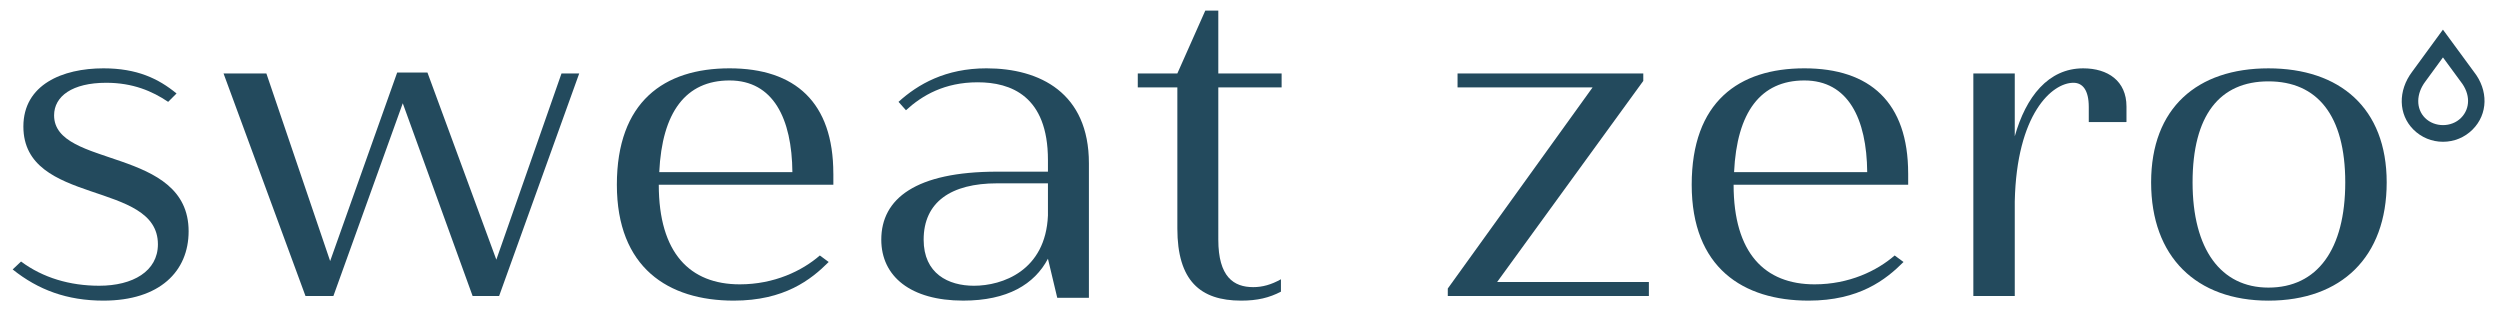 <?xml version="1.0" encoding="UTF-8"?>
<svg id="Layer_1" xmlns="http://www.w3.org/2000/svg" version="1.1" viewBox="0 0 1756.27 226.16">
  <!-- Generator: Adobe Illustrator 29.6.1, SVG Export Plug-In . SVG Version: 2.1.1 Build 9)  -->
  <defs>
    <style>
      .st0 {
        fill: #234a5d;
      }
    </style>
  </defs>
  <path class="st0" d="M124.02,65.67l-5.89,5.88c-11.12-7.52-24.85-13.4-43.5-13.4-23.87,0-36.63,9.48-36.63,22.89,0,37.28,94.51,21.91,94.51,81.43,0,28.12-20.28,48.72-59.84,48.72-25.51,0-45.79-7.52-63.77-21.91l5.89-5.56c15.37,11.45,34.34,17.01,54.94,17.01,23.54,0,41.2-10.14,41.2-29.11,0-45.13-94.51-26.82-94.51-82.74,0-29.43,27.47-40.88,56.25-40.88,23.55,0,38.59,7.19,51.34,17.66"/>
  <polygon class="st0" points="279.02 50.95 231.93 183.4 187.13 51.61 157.04 51.61 214.6 207.93 234.22 207.93 282.95 72.54 332.01 207.93 350.64 207.93 406.9 51.61 394.46 51.61 348.68 182.42 300.28 50.95 279.02 50.95"/>
  <path class="st0" d="M463.13,120.94h93.53c-.33-37.61-13.41-64.42-44.15-64.42s-47.42,22.24-49.38,64.42M585.44,121.92v7.85h-122.64c0,48.07,21.91,69.98,56.9,69.98,24.2,0,43.82-9.48,56.25-20.28l6.21,4.58c-12.43,12.43-31.07,27.14-66.72,27.14-46.11,0-82.09-23.22-82.09-81.43s33.03-81.76,79.14-81.76,72.93,23.87,72.93,73.91"/>
  <path class="st0" d="M736.19,151.35v-22.56h-35.65c-32.38,0-51.67,13.08-51.67,39.57,0,23.87,17.33,32.38,35.32,32.38,19.94,0,50.36-10.47,52-49.38M636.44,77.44l-5.23-5.89c13.73-12.43,33.03-23.55,61.81-23.55,37.61,0,71.95,17.33,71.95,66.71v94.51h-22.24l-6.54-27.47c-9.49,17.99-28.45,29.43-59.52,29.43-36.96,0-57.56-17.01-57.56-42.84,0-28.78,24.2-47.75,81.43-47.75h35.65v-8.17c0-45.13-26.16-54.61-49.38-54.61s-38.92,9.15-50.36,19.62"/>
  <polygon class="st0" points="1023.94 51.61 1023.94 61.42 1118.79 61.42 1017.08 202.69 1017.08 207.93 1158.35 207.93 1158.35 198.12 1051.74 198.12 1154.42 56.84 1154.42 51.61 1023.94 51.61"/>
  <path class="st0" d="M1218.2,120.94h93.53c-.33-37.61-13.41-64.42-44.15-64.42s-47.42,22.24-49.38,64.42M1340.51,121.92v7.85h-122.64c0,48.07,21.91,69.98,56.9,69.98,24.2,0,43.82-9.48,56.25-20.28l6.22,4.58c-12.43,12.43-31.07,27.14-66.72,27.14-46.11,0-82.09-23.22-82.09-81.43s33.03-81.76,79.14-81.76,72.93,23.87,72.93,73.91"/>
  <path class="st0" d="M1593.6,202.04c34.33,0,53.96-26.81,53.96-73.91s-19.63-70.97-53.96-70.97-53.3,23.87-53.3,70.97,19.94,73.91,53.3,73.91M1593.6,211.2c-50.69,0-82.42-30.74-82.42-83.07s32.38-80.12,82.42-80.12,83.07,27.8,83.07,80.12-31.72,83.07-83.07,83.07"/>
  <path class="st0" d="M899.86,196.19c-6.83,3.83-13.04,5.52-19.46,5.52-13.73,0-24.53-7.19-24.53-33.36V61.41h44.48v-9.81h-44.48V7.45h-9.15l-19.62,44.15h-27.8v9.81h27.8v99.09c0,36.63,16.02,50.69,44.8,50.69,11.47,0,19.76-2.02,27.97-6.3v-8.71h0Z"/>
  <path class="st0" d="M1467.38,75.15v10.59h26.23l.26-.12v-10.79c0-17.98-13.08-26.82-30.41-26.82-24.52,0-40.22,19.95-48.07,47.74v-44.14h-29.1v156.32h29.1v-66.39c1.3-61.48,26.16-83.39,41.2-83.39,6.54,0,10.79,5.23,10.79,17"/>
  <path class="st0" d="M1716.2,40.33l-12.36,16.92c-6.59,8.69-6.67,19.17-.25,25.59,6.74,6.73,18.53,6.74,25.28,0,6.67-6.67,6.62-16.89-.13-25.42l-12.54-17.09ZM1716.23,99.6c-7.86,0-15.25-3.05-20.8-8.6-10.6-10.61-10.95-27.32-.84-40.64l21.59-29.55,21.74,29.61c10.27,12.98,9.95,29.73-.89,40.57-5.55,5.56-12.94,8.61-20.8,8.61"/>
</svg>